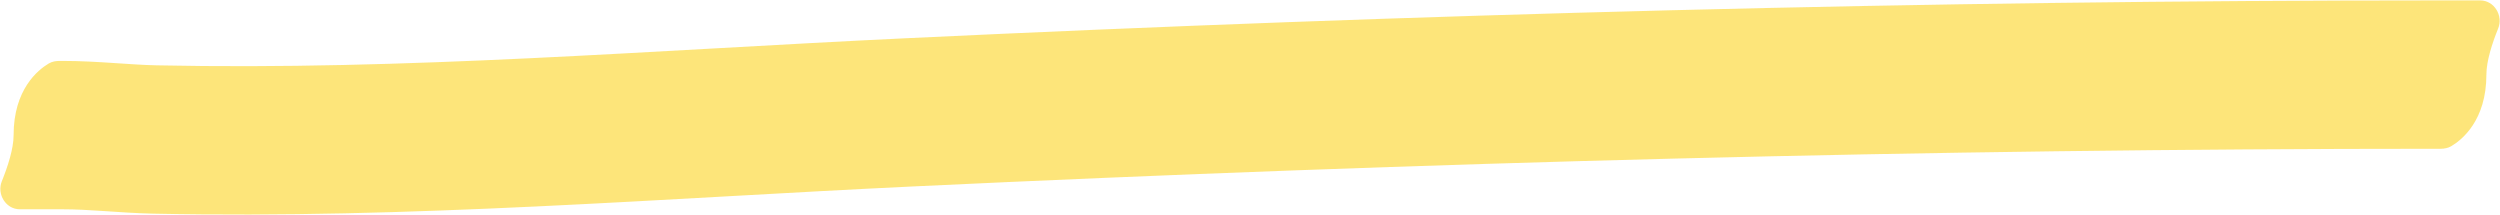 <svg width="674" height="58" viewBox="0 0 674 58" fill="none" xmlns="http://www.w3.org/2000/svg">
<g style="mix-blend-mode:multiply" opacity="0.55">
<path d="M17 56.423V16.423H16.047C15.025 16.423 14.005 16.605 13.127 17.126C10.21 18.86 3.667 24.118 3.667 36.423C3.667 40.071 2.108 44.868 0.498 48.85C-0.918 52.351 1.57 56.423 5.348 56.423H17ZM41.819 37.608L42.24 17.613L41.819 37.608ZM245.183 30.288L244.236 10.31L245.183 30.288ZM657 0.109V40.109H657.953C658.975 40.109 659.995 39.928 660.873 39.406C663.79 37.673 670.333 32.414 670.333 20.109C670.333 16.461 671.892 11.664 673.502 7.683C674.918 4.181 672.43 0.109 668.652 0.109H657ZM17 56.423C20.41 56.423 23.944 56.631 28.084 56.906C32.032 57.169 36.693 57.505 41.398 57.604L42.24 17.613C38.653 17.537 35.051 17.281 30.735 16.994C26.611 16.72 21.882 16.423 17 16.423V56.423ZM41.398 57.604C110.207 59.053 179.283 53.435 246.13 50.266L244.236 10.31C175.564 13.566 109.224 19.023 42.24 17.613L41.398 57.604ZM246.13 50.266C383.067 43.773 519.99 40.109 657 40.109V0.109C519.279 0.109 381.719 3.792 244.236 10.31L246.13 50.266Z" fill="#FCD00D"/>
</g>
</svg>
